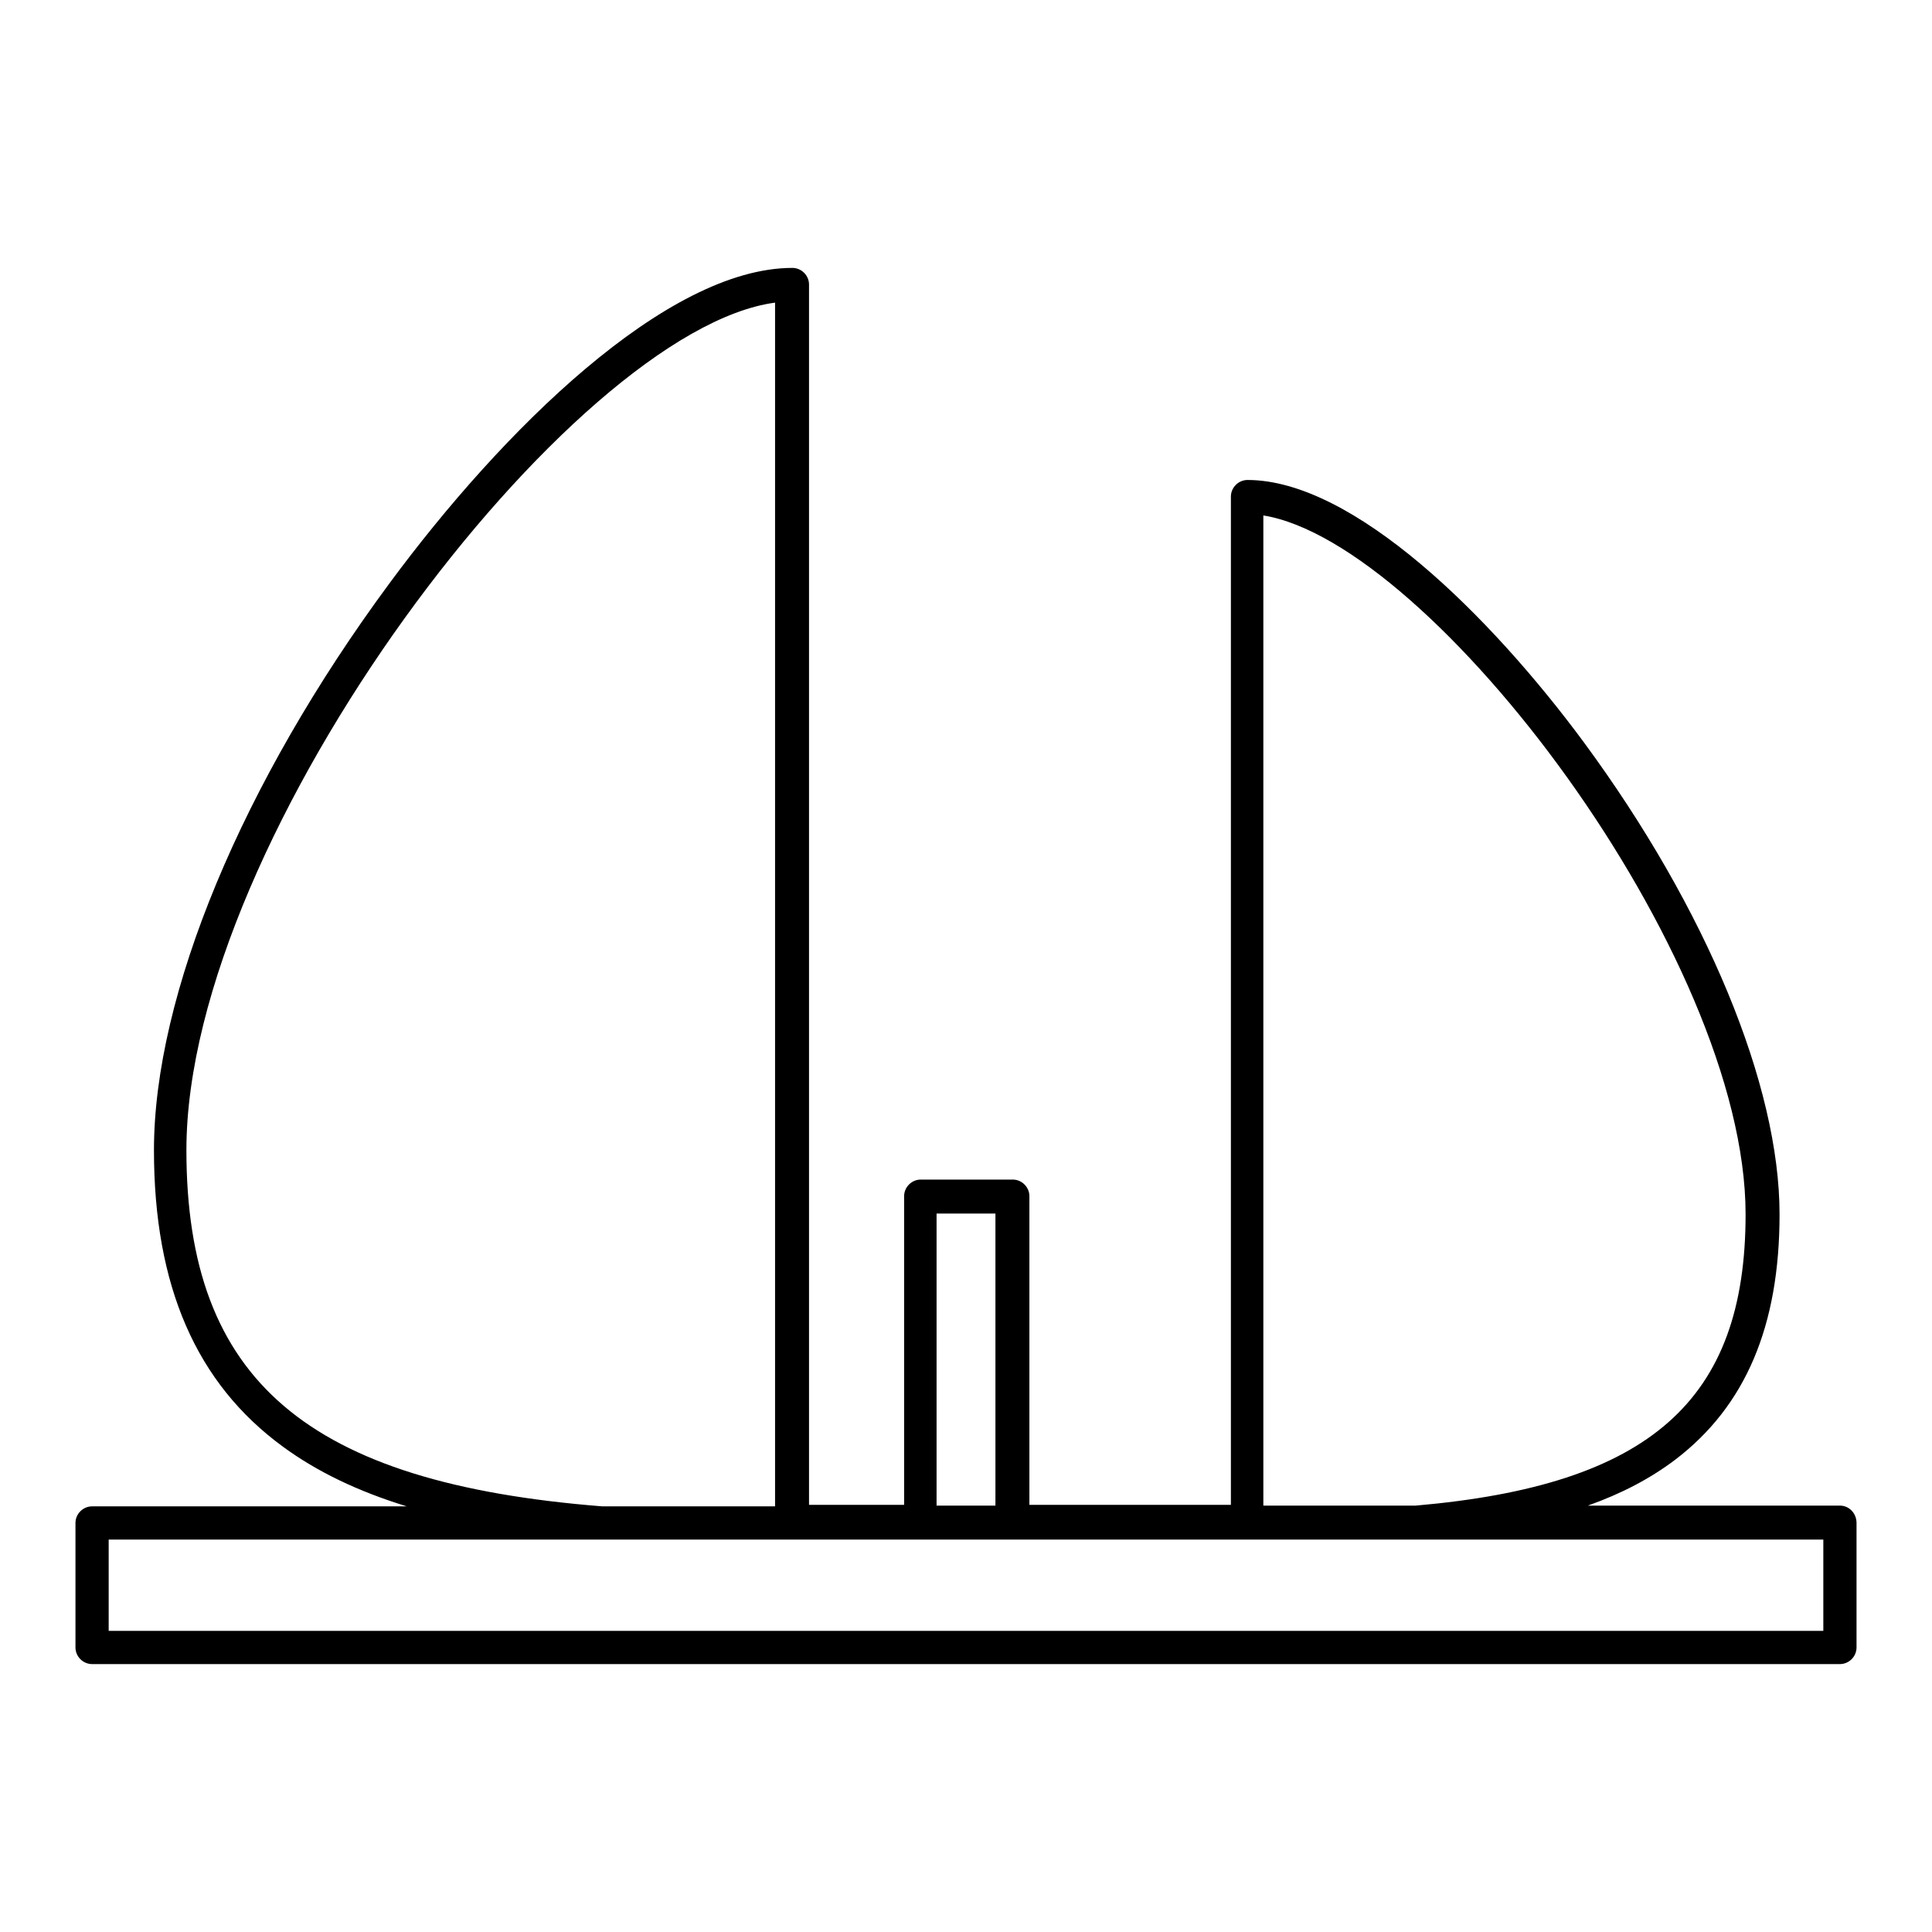 <?xml version="1.0" encoding="utf-8"?>
<!-- Svg Vector Icons : http://www.onlinewebfonts.com/icon -->
<!DOCTYPE svg PUBLIC "-//W3C//DTD SVG 1.1//EN" "http://www.w3.org/Graphics/SVG/1.1/DTD/svg11.dtd">
<svg version="1.1" xmlns="http://www.w3.org/2000/svg" xmlns:xlink="http://www.w3.org/1999/xlink" x="0px" y="0px" viewBox="0 0 256 256" enable-background="new 0 0 256 256" xml:space="preserve">
<g> <path fill="#000000" d="M243.8,199.5h-33.4c4.5-1.6,8.3-3.6,11.6-6.1c9.3-7.1,13.8-17.7,13.8-32.5c0-17.1-9.7-40.5-25.9-62.5 c-12.4-16.8-30.6-34.8-44.6-34.8c-1.2,0-2.2,1-2.2,2.2v133.6h-26.7v-40.9c0-1.2-1-2.2-2.2-2.2h-12.2c-1.2,0-2.2,1-2.2,2.2v40.9 h-12.6V37.7c0-1.2-1-2.2-2.2-2.2c-16.7,0-38.5,21.6-53.4,41.8c-19.5,26.4-31.2,54.5-31.2,75.1c0,18,5.6,30.9,17.1,39.3 c4.5,3.3,9.9,5.9,16.4,7.9H12.2c-1.2,0-2.2,1-2.2,2.2v16.5c0,1.2,1,2.2,2.2,2.2h231.6c1.2,0,2.2-1,2.2-2.2v-16.5 C246,200.5,245,199.5,243.8,199.5z M167.4,68.3c22.3,3.6,63.9,58.3,63.9,92.6c0,24.7-12.7,35.9-43.7,38.6h-20.2V68.3L167.4,68.3z  M124.1,160.8h7.8v38.7h-7.8V160.8z M24.7,152.4c0-41.8,51.1-108.7,78-112.3v159.5H79.8C40.7,196.5,24.7,182.9,24.7,152.4z  M241.6,216.1H14.4V204h65.3h25.2h17h12.2h31.1h22.5h53.9V216.1L241.6,216.1z"/></g>
</svg>